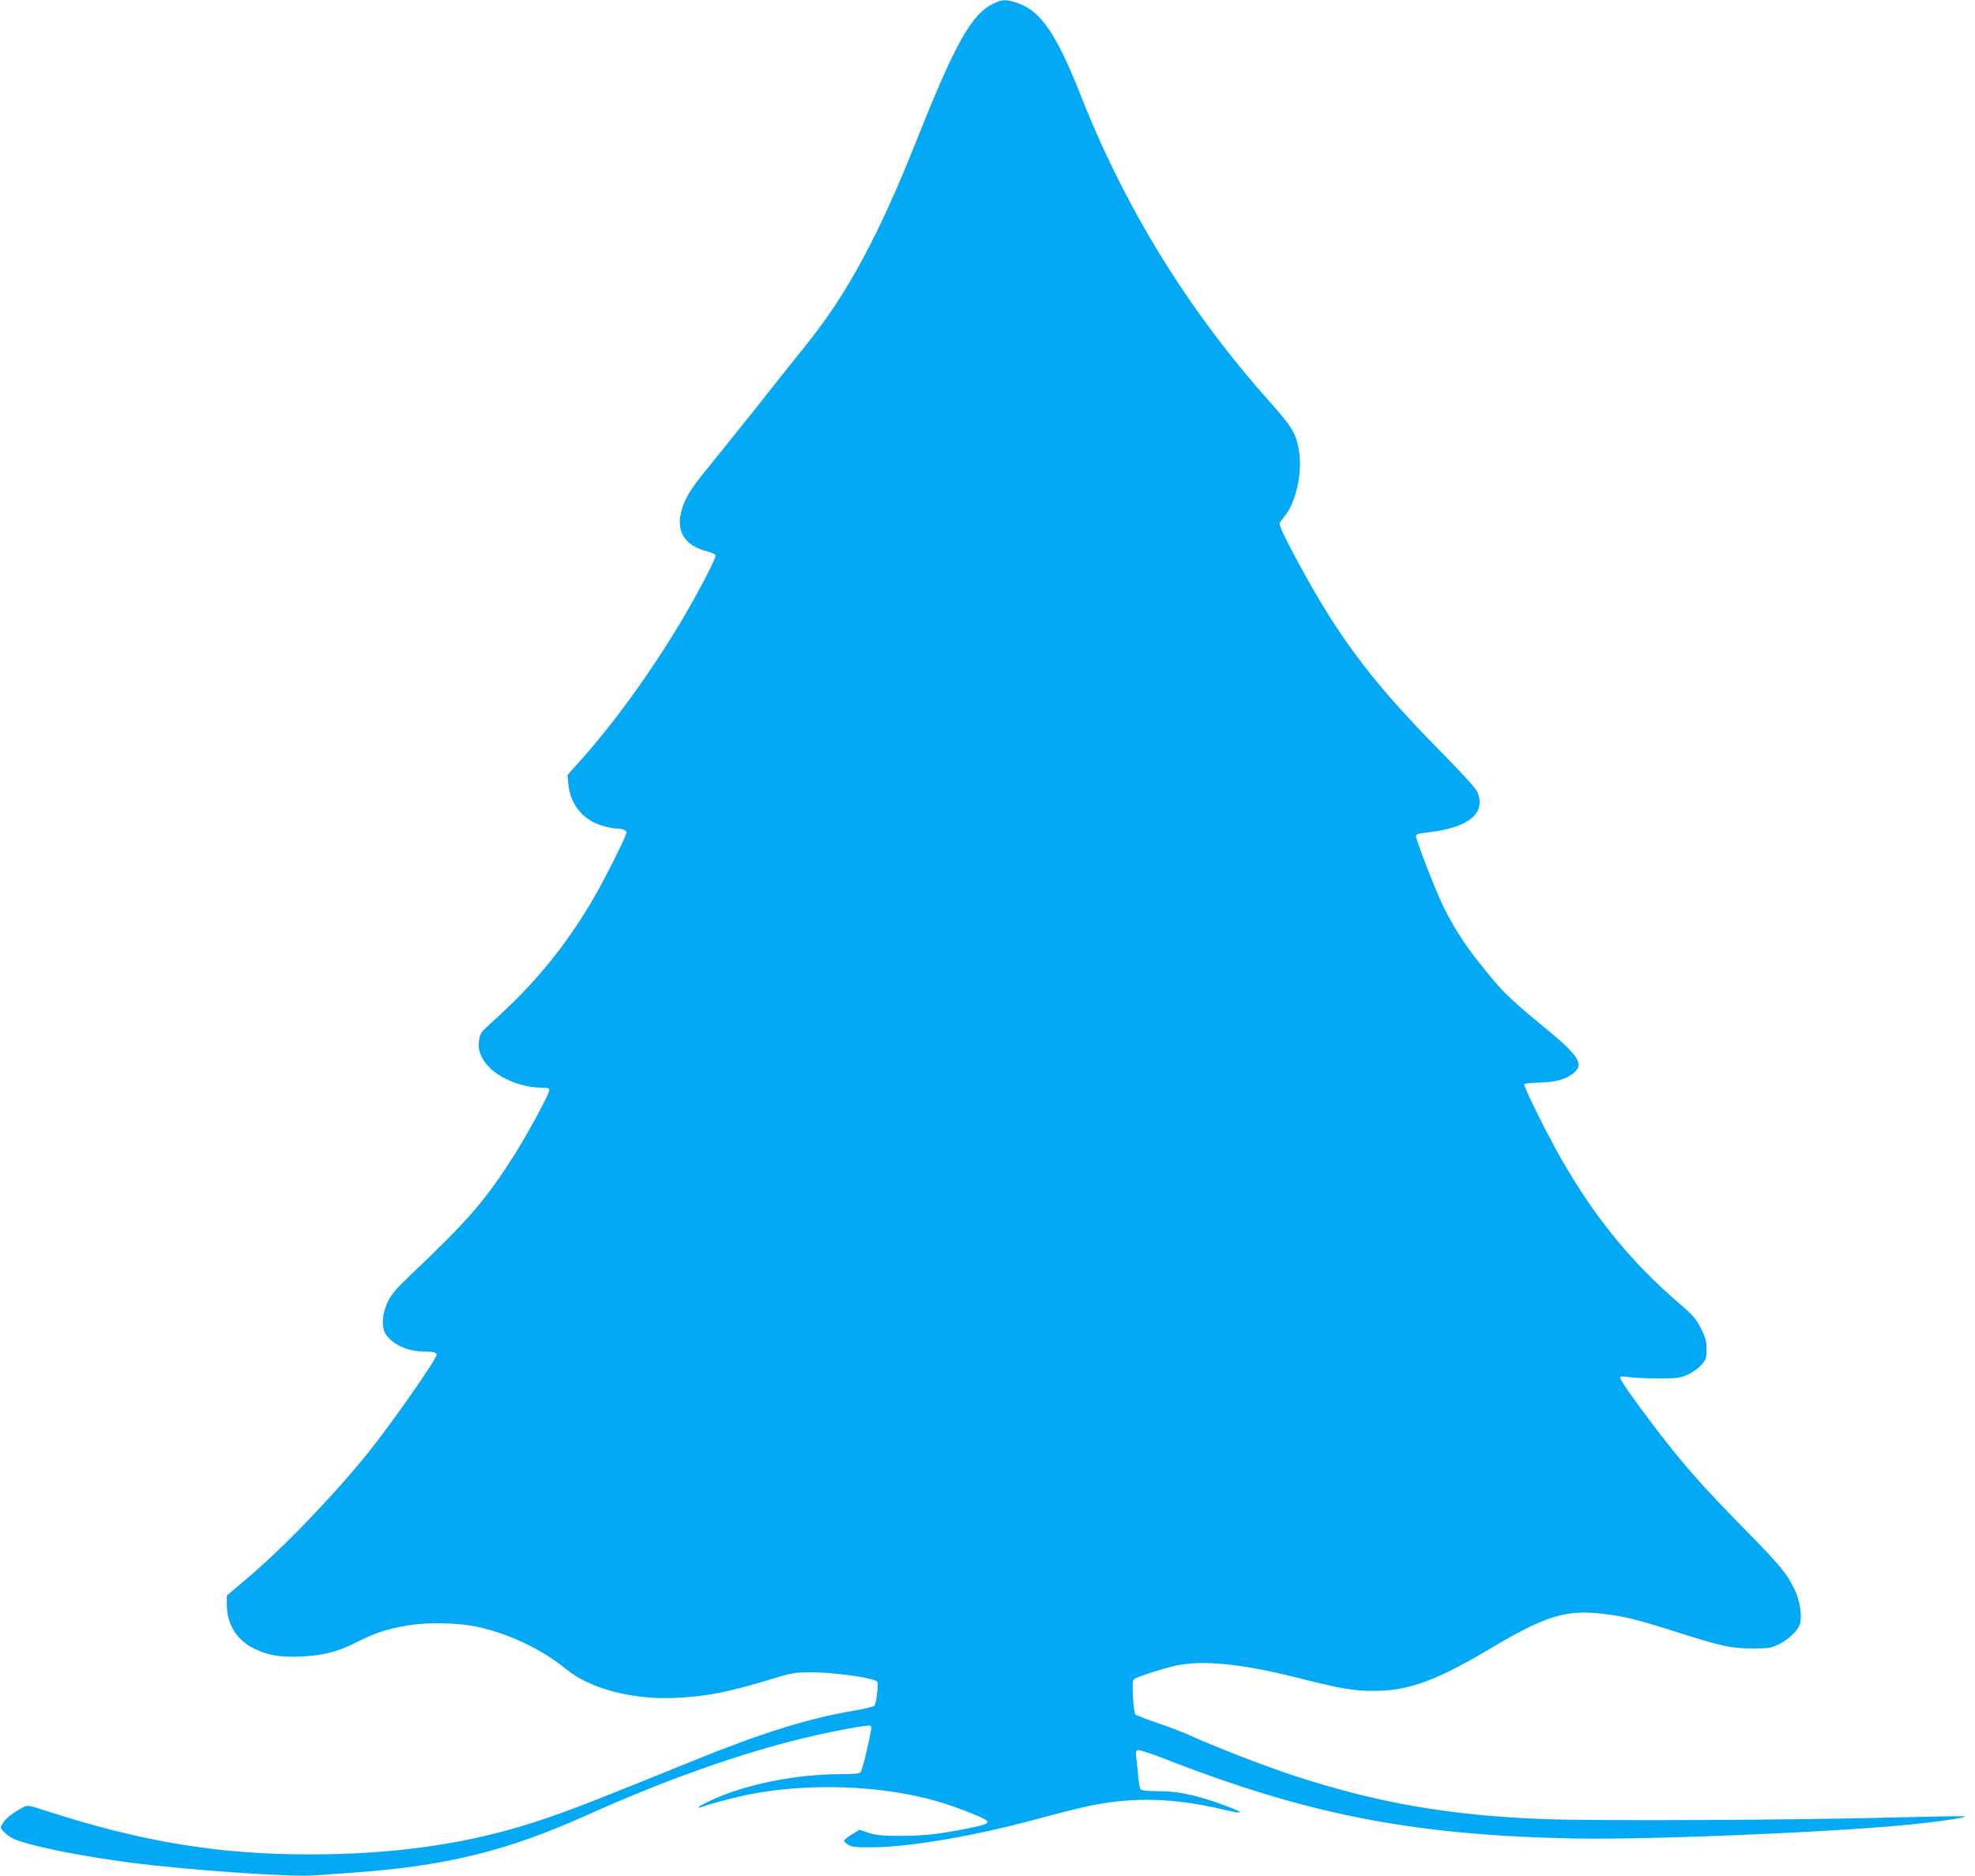 <?xml version="1.0" standalone="no"?>
<!DOCTYPE svg PUBLIC "-//W3C//DTD SVG 20010904//EN"
 "http://www.w3.org/TR/2001/REC-SVG-20010904/DTD/svg10.dtd">
<svg version="1.0" xmlns="http://www.w3.org/2000/svg"
 width="1280pt" height="1216pt" viewBox="0 0 1280 1216"
 preserveAspectRatio="xMidYMid meet">
<g transform="translate(0,1216) scale(0.1,-0.1)"
fill="#03a9f4" stroke="none">
<path d="M6436 12136 c-140 -69 -247 -259 -496 -887 -245 -615 -448 -992 -711
-1319 -51 -63 -196 -245 -322 -405 -127 -159 -272 -340 -322 -401 -108 -131
-149 -198 -170 -281 -33 -130 25 -220 165 -256 29 -8 56 -19 58 -25 5 -15 -93
-206 -194 -379 -206 -354 -469 -719 -704 -977 l-62 -69 5 -57 c12 -131 92
-232 214 -270 36 -11 77 -20 92 -20 41 0 71 -11 71 -26 0 -24 -147 -315 -225
-447 -183 -307 -379 -544 -657 -792 -60 -54 -67 -65 -73 -108 -10 -63 13 -123
68 -177 74 -75 215 -130 335 -130 43 0 52 -3 52 -17 0 -23 -142 -285 -222
-412 -191 -301 -297 -424 -678 -786 -87 -83 -123 -124 -145 -169 -38 -78 -45
-167 -16 -212 42 -68 142 -114 247 -114 57 0 84 -7 84 -21 0 -28 -288 -440
-437 -626 -221 -277 -559 -628 -795 -827 l-128 -108 0 -57 c0 -131 65 -234
183 -290 90 -42 167 -55 305 -48 143 7 233 31 363 97 115 58 191 82 328 105
123 21 321 16 441 -9 211 -46 421 -146 580 -276 151 -124 423 -197 695 -186
205 8 348 35 634 122 136 42 149 44 268 44 120 0 341 -28 401 -51 23 -9 24
-11 17 -82 -4 -39 -12 -77 -18 -83 -7 -7 -70 -22 -142 -34 -289 -49 -597 -146
-1030 -322 -651 -264 -796 -321 -992 -386 -450 -151 -929 -222 -1499 -222
-589 0 -1086 82 -1701 281 -120 39 -123 40 -155 23 -61 -31 -113 -72 -130
-102 -17 -29 -17 -30 6 -55 13 -14 37 -32 54 -41 89 -46 430 -116 787 -162
364 -46 1012 -91 1161 -81 49 4 157 11 239 17 616 42 1018 140 1540 375 495
223 985 398 1405 499 180 44 419 88 431 80 11 -6 9 -18 -28 -179 -14 -60 -30
-116 -35 -122 -7 -9 -47 -13 -132 -13 -296 0 -634 -70 -851 -176 -83 -40 -93
-53 -24 -29 52 19 212 60 290 75 389 75 852 58 1214 -46 114 -33 299 -105 320
-125 17 -17 -9 -28 -115 -49 -194 -39 -294 -50 -443 -50 -121 0 -158 4 -207
20 l-60 20 -50 -31 c-27 -17 -50 -35 -50 -40 0 -5 12 -17 27 -26 23 -15 48
-18 158 -17 243 2 664 74 1050 179 132 36 295 77 362 91 288 58 544 50 868
-27 155 -37 129 -15 -58 50 -149 51 -254 71 -377 71 -66 0 -101 4 -108 12 -5
7 -13 49 -16 93 -4 44 -9 97 -12 117 -4 29 -2 39 10 44 8 3 84 -21 168 -54
932 -365 1619 -499 2668 -519 518 -9 1791 46 2240 98 180 20 294 39 286 46 -2
2 -197 -1 -433 -7 -681 -18 -1967 -24 -2298 -11 -609 23 -1077 104 -1621 282
-180 59 -519 190 -669 259 -38 18 -132 54 -208 80 -77 26 -143 52 -149 58 -6
6 -12 57 -15 114 -4 81 -3 106 8 114 20 16 192 71 277 89 170 35 420 10 764
-76 305 -77 377 -89 518 -89 218 0 403 68 750 275 351 209 485 251 715 226
146 -16 220 -34 490 -119 295 -94 355 -107 495 -107 107 0 119 2 172 29 63 31
124 91 134 131 14 55 -1 149 -34 220 -49 103 -94 158 -322 390 -290 296 -407
429 -601 685 -124 163 -209 285 -209 300 0 9 14 10 58 4 31 -5 118 -9 192 -9
119 1 141 3 187 24 29 13 69 41 88 62 32 36 35 44 35 103 0 53 -6 75 -36 135
-30 61 -50 84 -137 159 -312 268 -547 555 -765 934 -91 158 -252 482 -243 491
4 4 52 9 107 10 105 3 174 25 221 69 56 52 18 110 -167 263 -214 176 -283 239
-357 327 -165 196 -248 318 -329 483 -49 101 -174 420 -177 455 -2 12 18 18
89 26 257 32 366 124 309 261 -9 22 -107 129 -253 277 -456 464 -674 761 -963
1313 -54 104 -71 146 -64 156 6 8 24 33 42 56 62 83 102 268 84 392 -18 126
-40 164 -192 335 -531 596 -935 1252 -1224 1984 -156 397 -260 549 -407 599
-78 27 -101 26 -162 -3z"/>
</g>
</svg>
